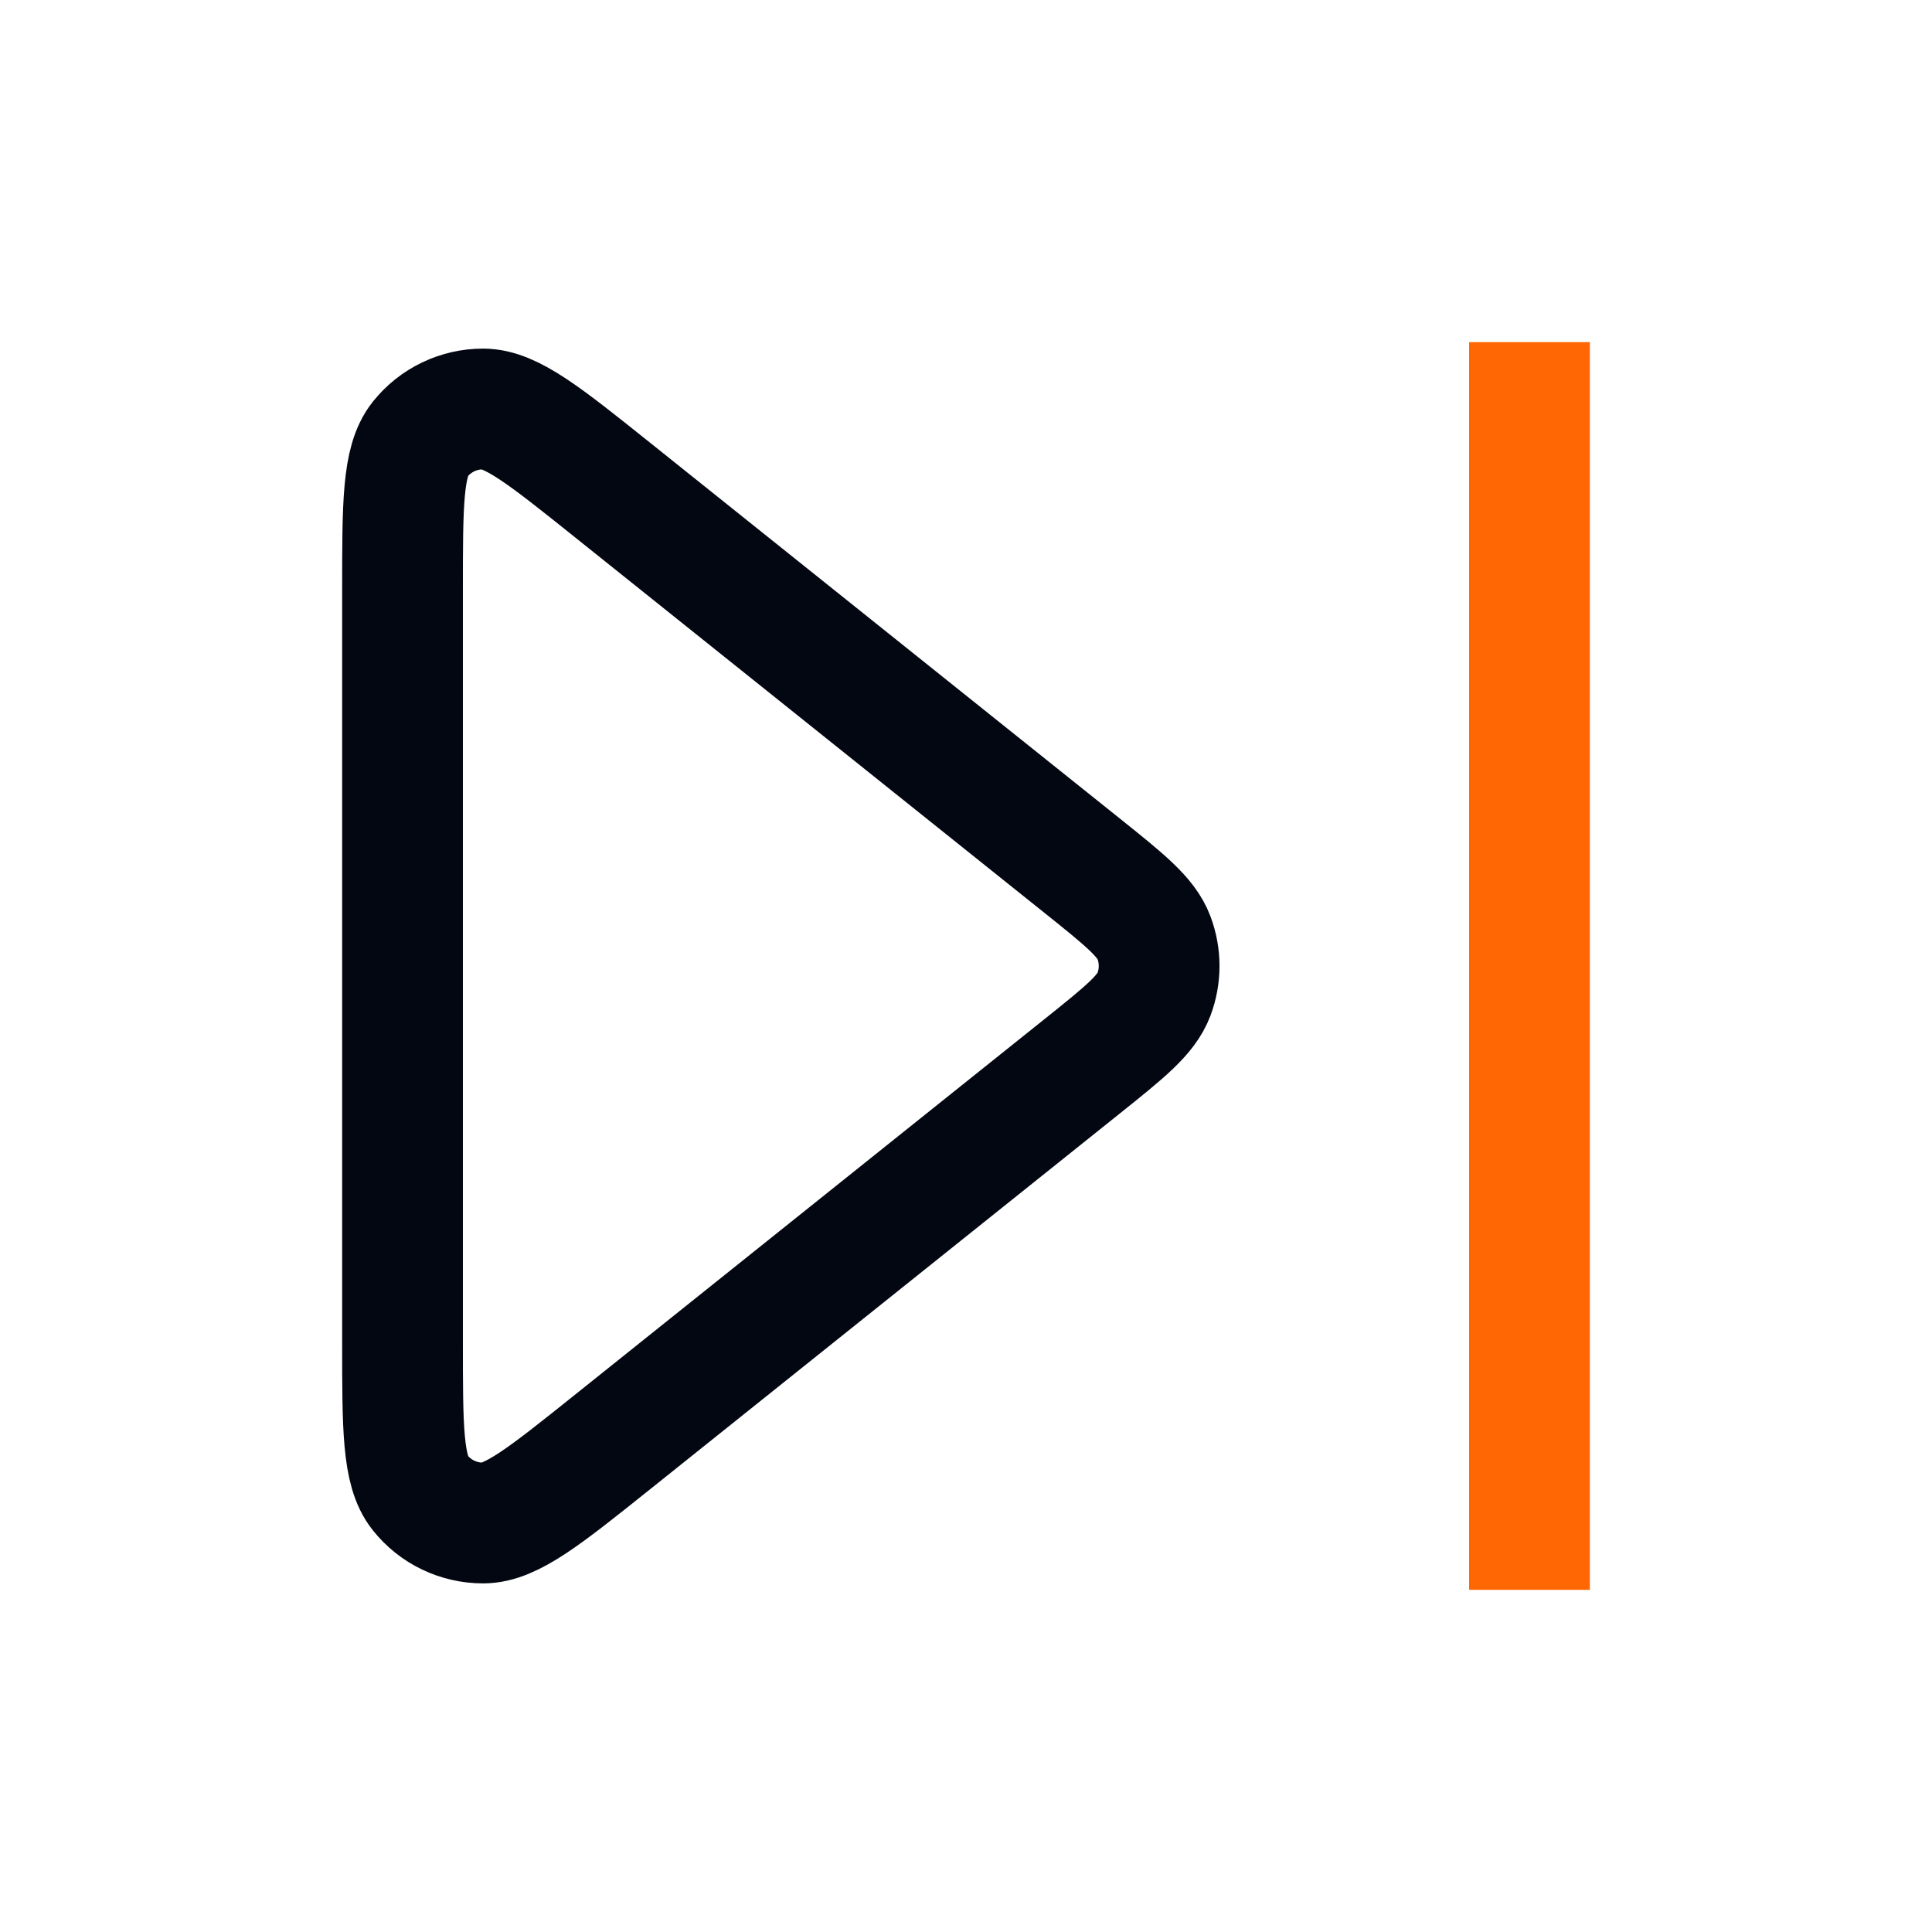 <svg width="32" height="32" viewBox="0 0 32 32" fill="none" xmlns="http://www.w3.org/2000/svg">
<path d="M25.333 6.667V25.333" stroke="#FE6703" stroke-width="2" stroke-linecap="square" stroke-linejoin="round"/>
<path d="M6.667 9.772C6.667 8.351 6.667 7.641 6.958 7.276C7.211 6.958 7.595 6.774 8.002 6.774C8.468 6.775 9.023 7.218 10.133 8.106L17.918 14.334C18.63 14.904 18.985 15.188 19.114 15.532C19.227 15.834 19.227 16.166 19.114 16.468C18.985 16.812 18.63 17.096 17.918 17.666L10.133 23.894C9.023 24.782 8.468 25.225 8.002 25.226C7.595 25.226 7.211 25.042 6.958 24.724C6.667 24.359 6.667 23.649 6.667 22.228V9.772Z" stroke="#030711" stroke-width="2" stroke-linecap="square" stroke-linejoin="round"/>
</svg>
